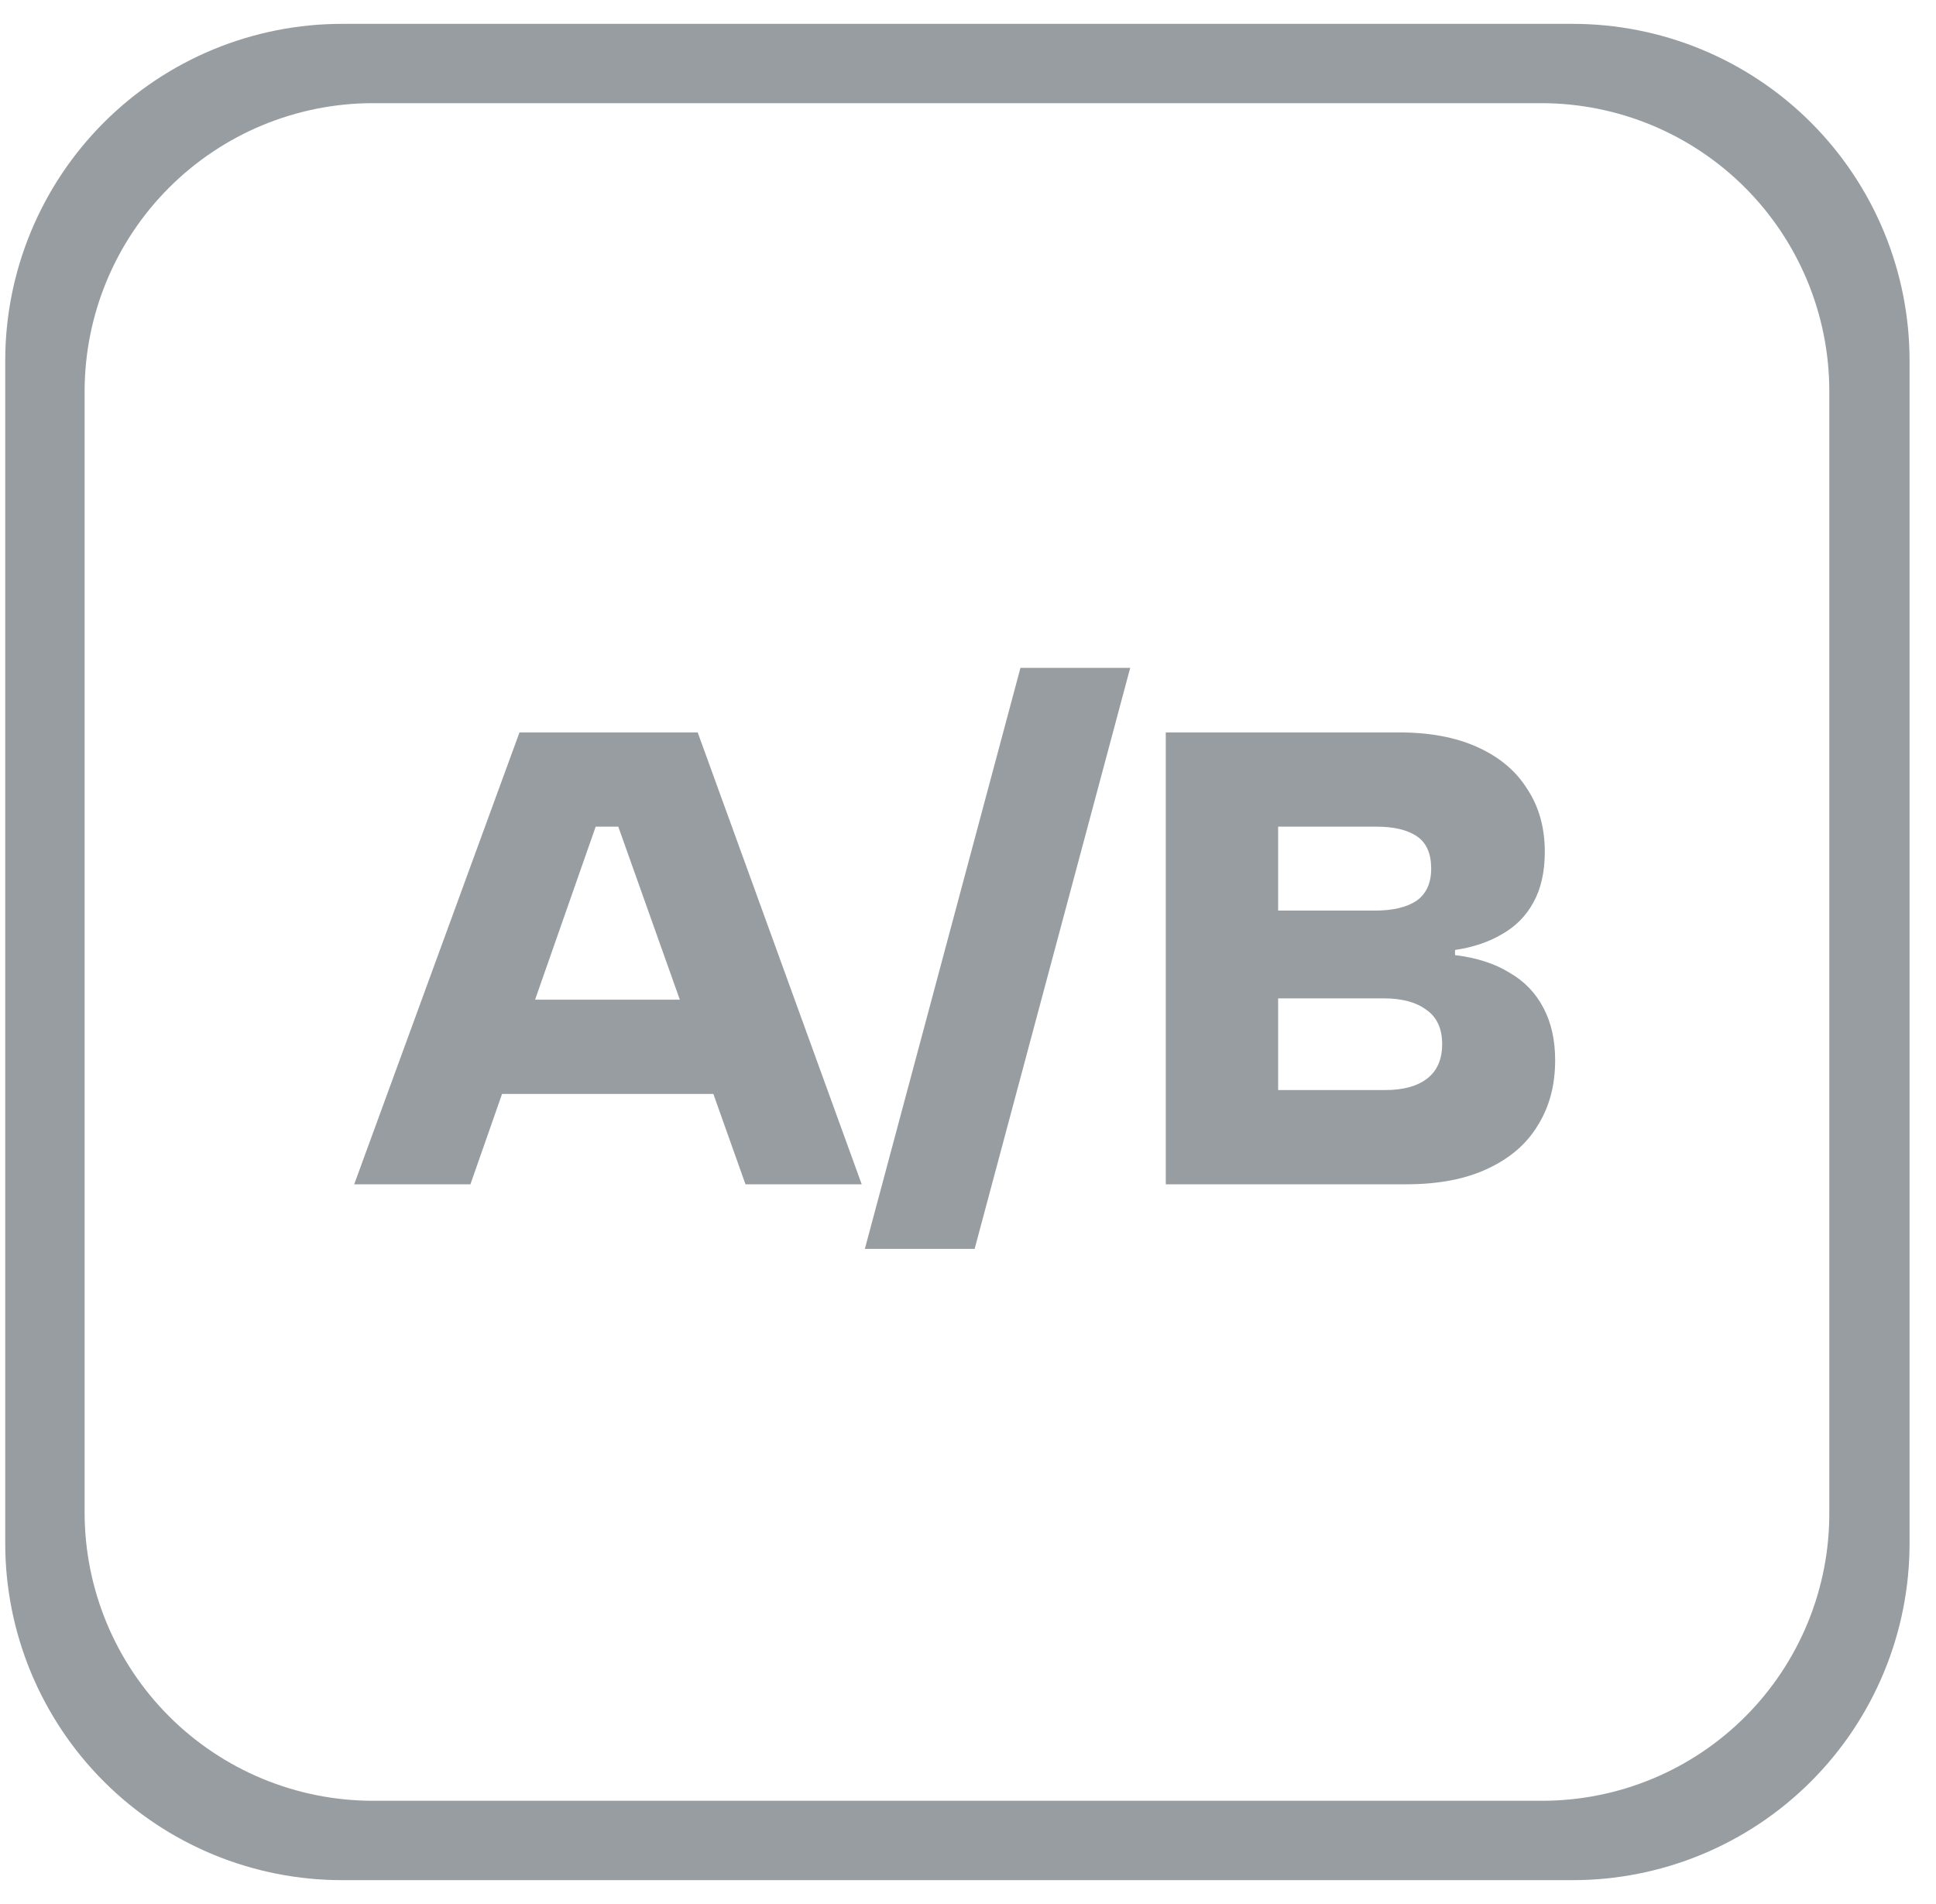 <svg width="61" height="60" viewBox="0 0 61 60" fill="none" xmlns="http://www.w3.org/2000/svg">
<g clip-path="url(#clip0_230_1699)">
<path d="M49.541 0.752H10.791C9.395 0.75 8.012 1.024 6.722 1.557C5.432 2.091 4.26 2.873 3.273 3.86C2.286 4.847 1.504 6.019 0.97 7.309C0.437 8.599 0.163 9.982 0.165 11.377V48.623C0.163 50.018 0.437 51.401 0.97 52.691C1.504 53.981 2.286 55.153 3.273 56.14C4.26 57.127 5.432 57.909 6.722 58.443C8.012 58.976 9.395 59.25 10.791 59.248H49.541C50.937 59.25 52.32 58.976 53.61 58.443C54.9 57.909 56.072 57.127 57.059 56.14C58.046 55.153 58.828 53.981 59.362 52.691C59.895 51.401 60.169 50.018 60.167 48.623V11.377C60.169 9.982 59.895 8.599 59.362 7.309C58.828 6.019 58.046 4.847 57.059 3.86C56.072 2.873 54.9 2.091 53.61 1.557C52.32 1.024 50.937 0.75 49.541 0.752ZM57.638 47.648C57.645 48.84 57.416 50.021 56.964 51.125C56.513 52.228 55.848 53.232 55.008 54.077C54.167 54.923 53.168 55.594 52.068 56.052C50.967 56.51 49.787 56.746 48.594 56.747H11.739C9.334 56.743 7.028 55.786 5.328 54.086C3.627 52.385 2.67 50.079 2.666 47.674V12.324C2.67 9.919 3.627 7.613 5.328 5.913C7.028 4.212 9.334 3.255 11.739 3.251H48.564C50.971 3.252 53.278 4.208 54.98 5.909C56.681 7.611 57.637 9.918 57.638 12.324V47.648Z" fill="#989DA1"/>
<path d="M45.094 27.372C45.094 26.898 44.945 26.558 44.646 26.355C44.348 26.152 43.921 26.05 43.364 26.05H40.272V28.695H43.324C43.88 28.695 44.314 28.593 44.626 28.389C44.938 28.172 45.094 27.833 45.094 27.372ZM36.732 37.32V23.08H44.077C45.053 23.08 45.88 23.236 46.559 23.547C47.25 23.86 47.772 24.3 48.125 24.87C48.491 25.426 48.674 26.084 48.674 26.843C48.674 27.481 48.552 28.016 48.308 28.45C48.078 28.871 47.745 29.203 47.311 29.447C46.891 29.691 46.403 29.854 45.846 29.936V30.098C46.525 30.18 47.094 30.363 47.555 30.648C48.03 30.919 48.389 31.292 48.634 31.767C48.878 32.228 49 32.777 49 33.414C49 34.201 48.817 34.886 48.45 35.469C48.098 36.052 47.569 36.507 46.864 36.832C46.172 37.158 45.318 37.32 44.3 37.32H36.732ZM40.272 34.35H43.649C44.219 34.35 44.66 34.228 44.972 33.984C45.284 33.74 45.44 33.38 45.44 32.906C45.44 32.417 45.277 32.058 44.951 31.828C44.626 31.583 44.178 31.461 43.609 31.461H40.272V34.35Z" fill="#989DA1"/>
<path d="M32.153 21.045H35.611L30.709 39.355H27.25L32.153 21.045Z" fill="#989DA1"/>
<path d="M19.481 26.05H18.769L14.822 37.32H11.16L16.368 23.08H21.983L27.151 37.32H23.489L19.481 26.05ZM14.964 31.502H23.265V34.472H14.964V31.502Z" fill="#989DA1"/>
</g>
<defs>
<clipPath id="clip0_230_1699">
<rect width="60" height="60" fill="white" transform="translate(0.167)"/>
</clipPath>
</defs>
</svg>

